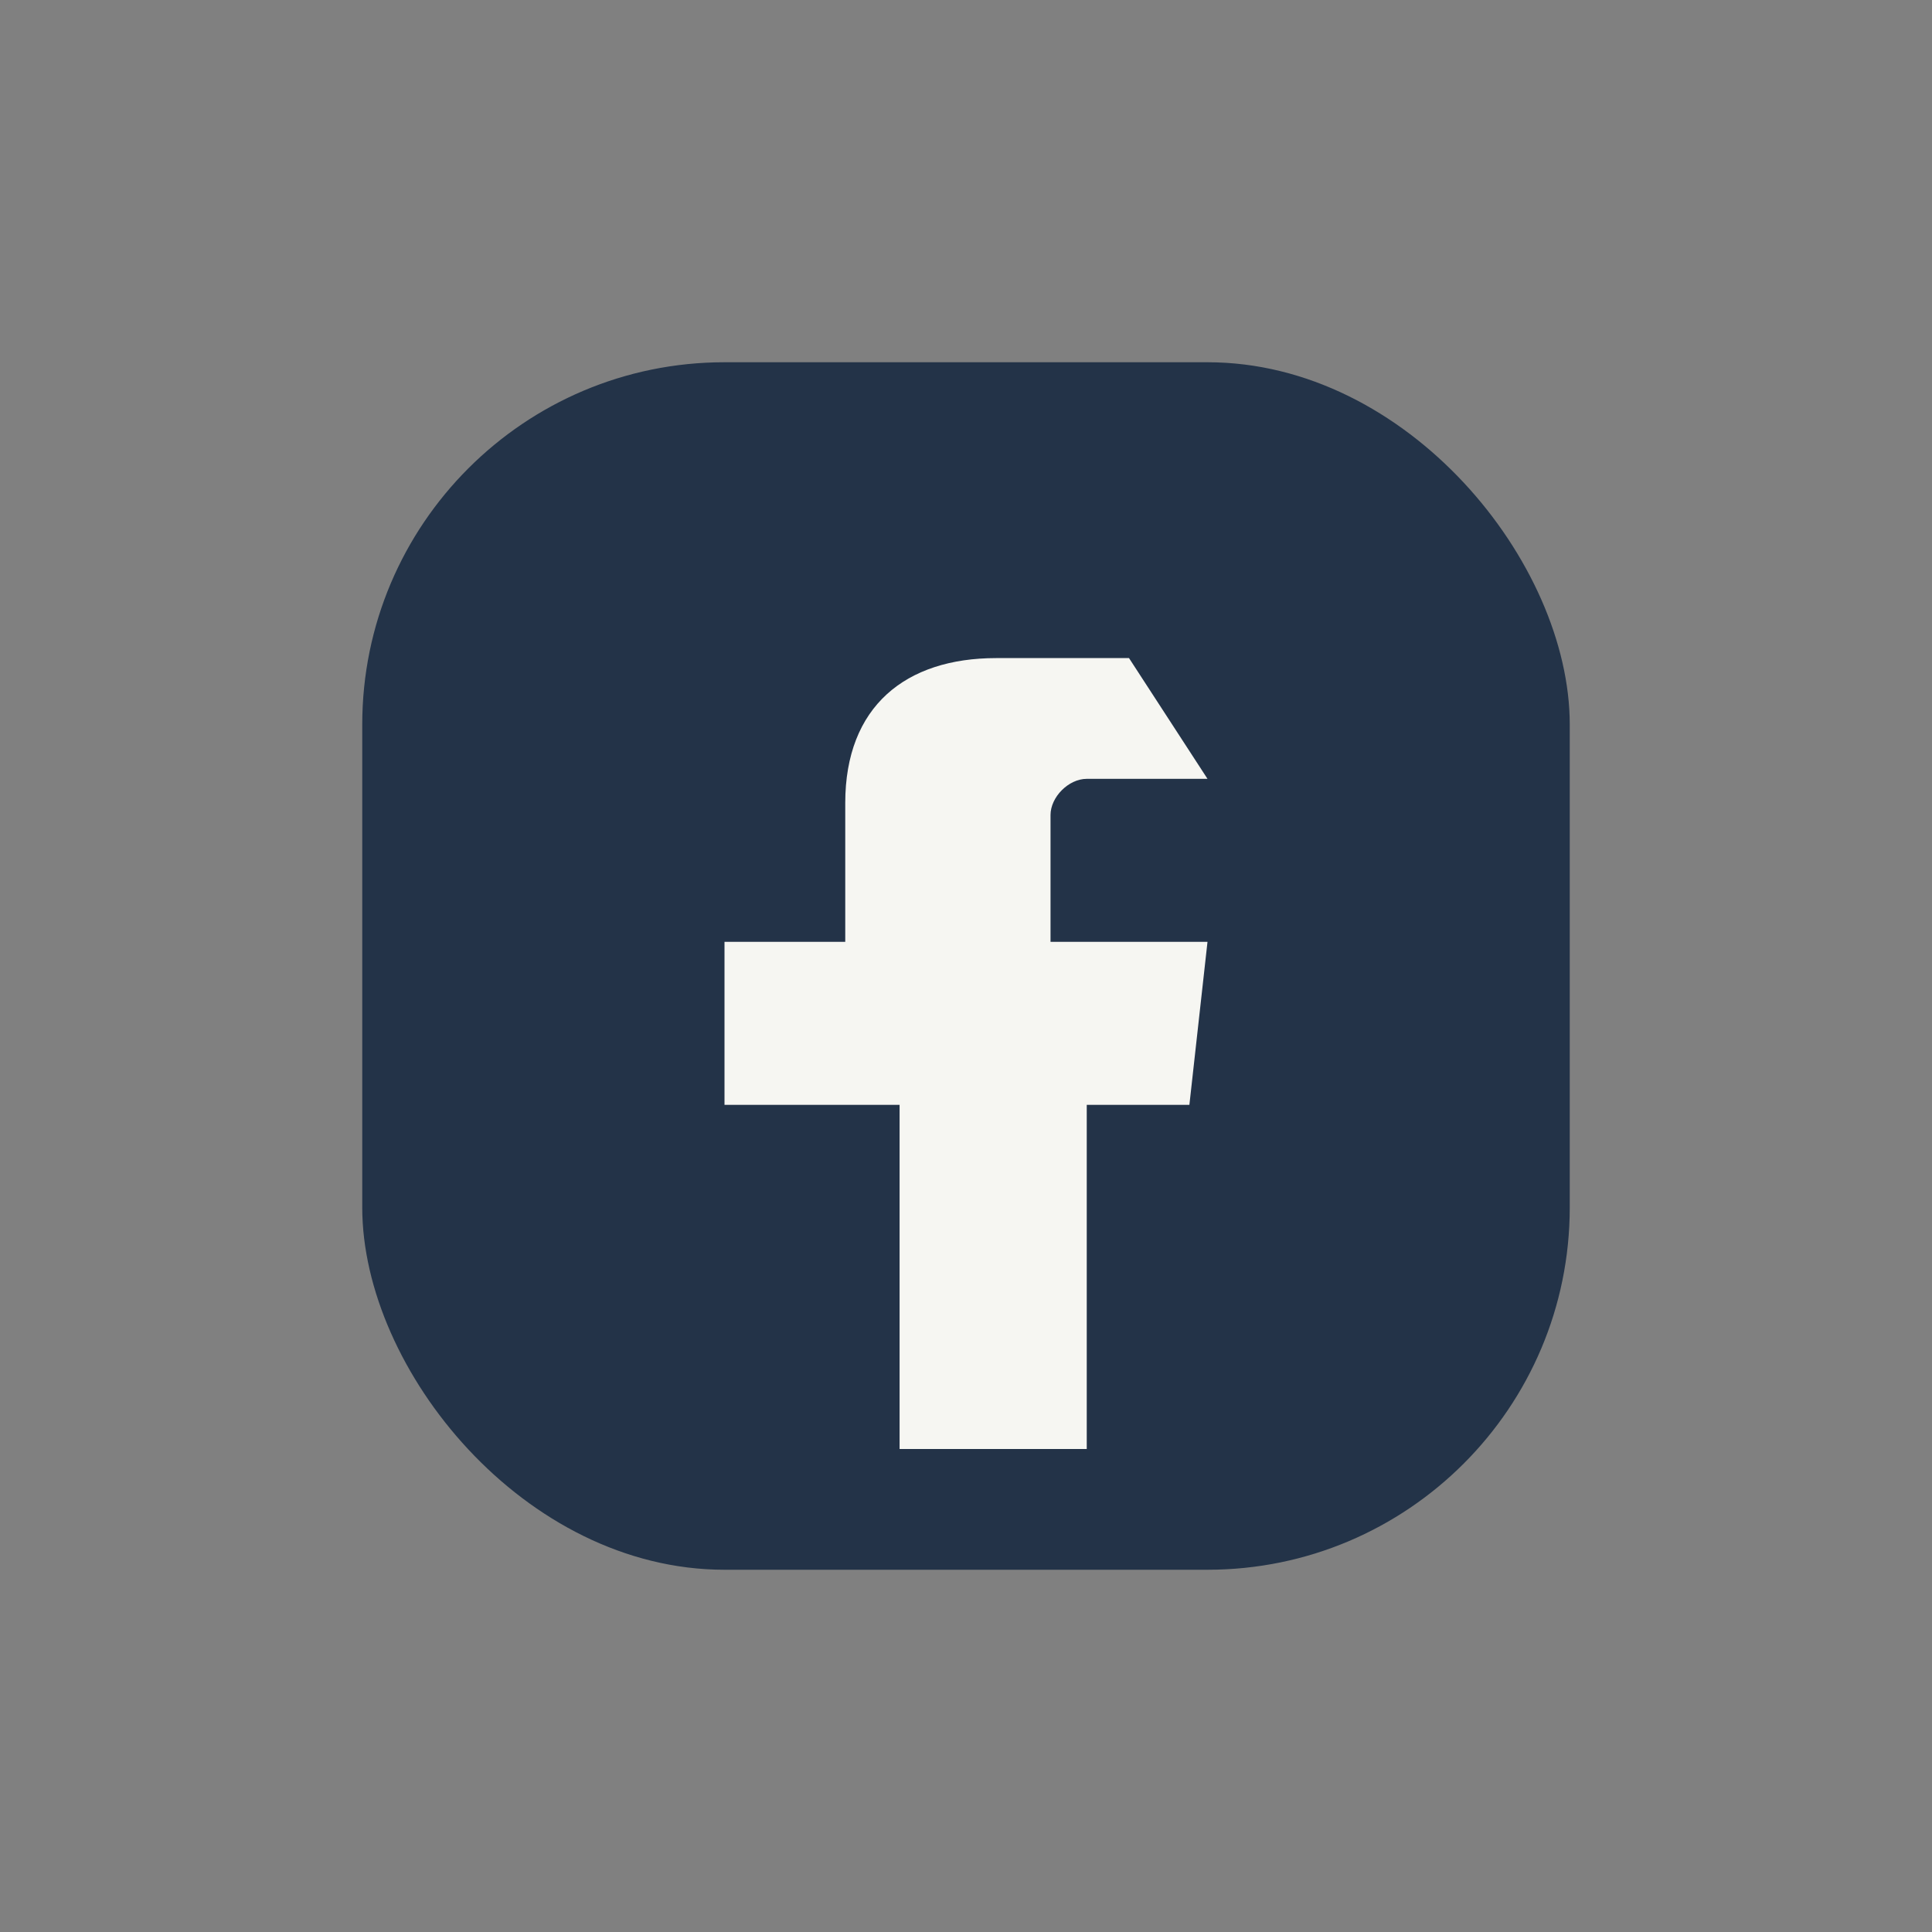 <?xml version="1.0" encoding="UTF-8"?>
<svg xmlns="http://www.w3.org/2000/svg" width="32" height="32" viewBox="0 0 32 32"><rect x="0" y="0" width="32" height="32" fill="#808080" stroke="none"/><rect x="6" y="6" width="20" height="20" rx="6" fill="#233348"/><path d="M20 12.9h-2c-.3 0-.6.3-.6.6v2.1H20l-.3 2.7h-1.7V24h-3.1v-5.7H12v-2.7h2v-2.3c0-1.6 1-2.4 2.5-2.4h2.2z" fill="#F6F6F2"/></svg>